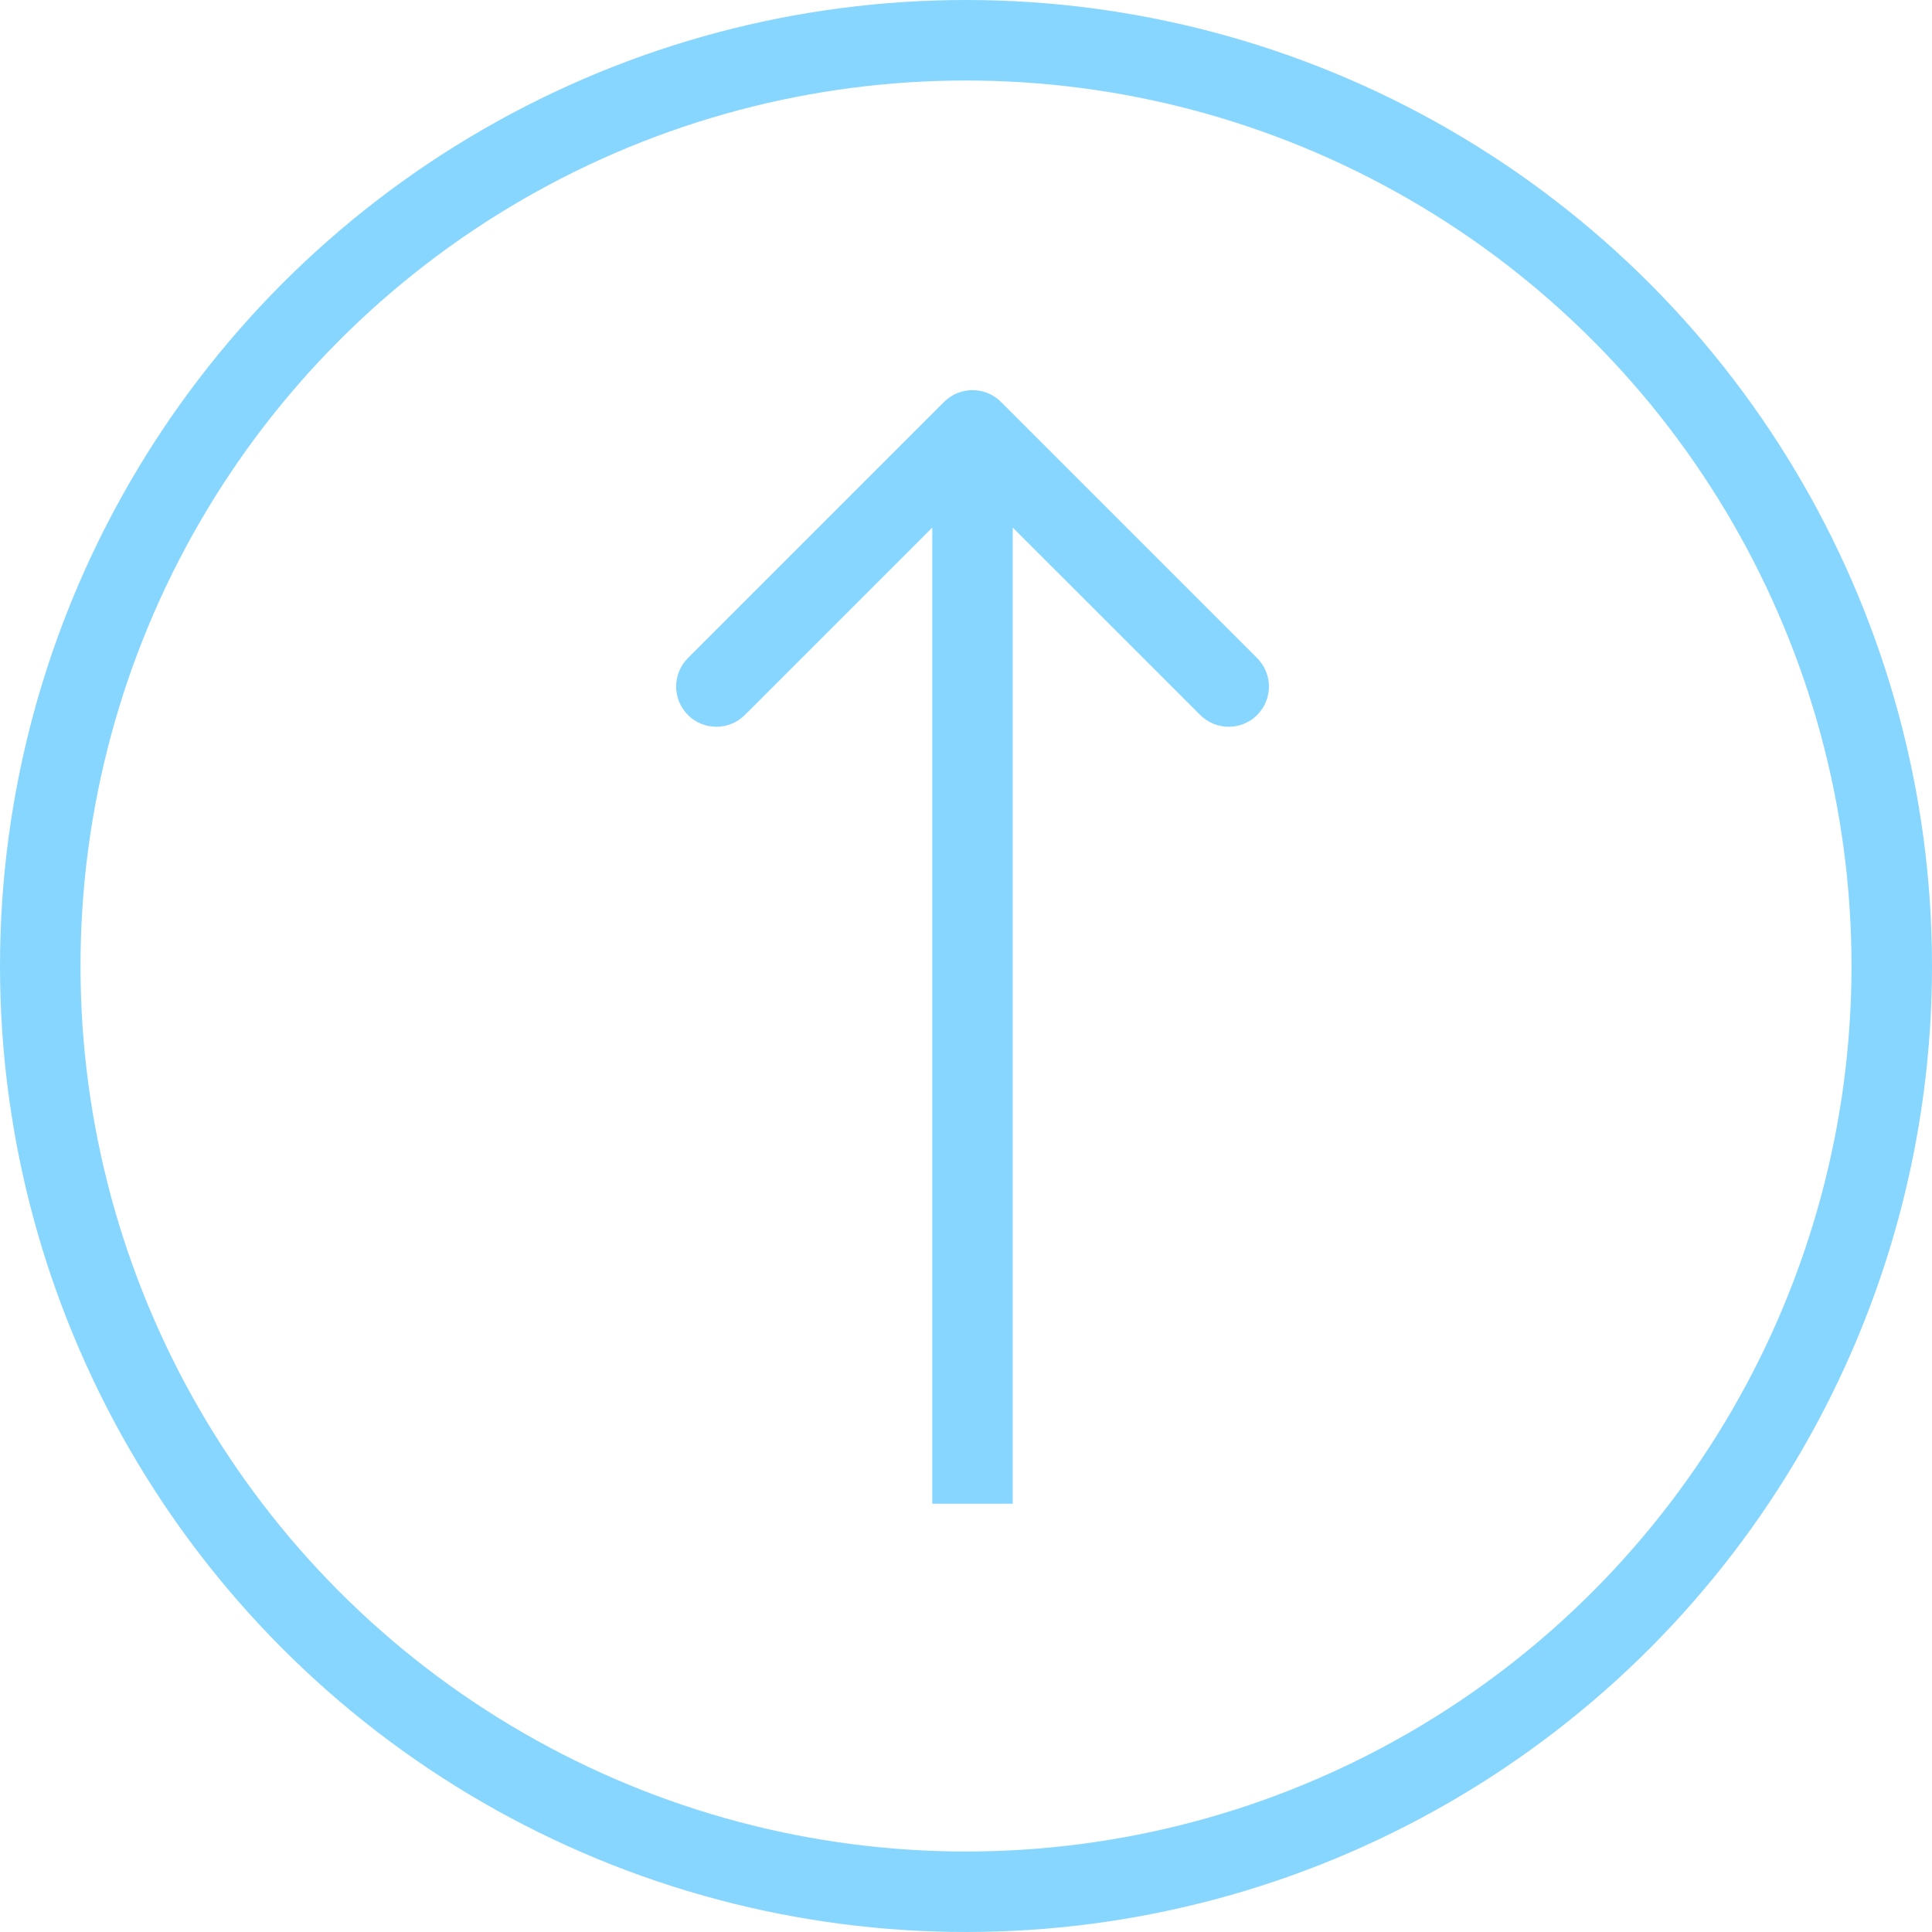 <svg width="48" height="48" viewBox="0 0 48 48" fill="none" xmlns="http://www.w3.org/2000/svg">
<path d="M24.869 9.986C24.479 9.595 23.846 9.595 23.455 9.986L17.091 16.35C16.701 16.74 16.701 17.373 17.091 17.764C17.482 18.154 18.115 18.154 18.505 17.764L24.162 12.107L29.819 17.764C30.209 18.154 30.843 18.154 31.233 17.764C31.624 17.373 31.624 16.74 31.233 16.35L24.869 9.986ZM24.162 37.359H25.162L25.162 10.693H24.162H23.162L23.162 37.359H24.162Z" fill="#87D6FF"/>
<circle cx="24" cy="24" r="23" stroke="#87D6FF" stroke-width="2"/>
</svg>
